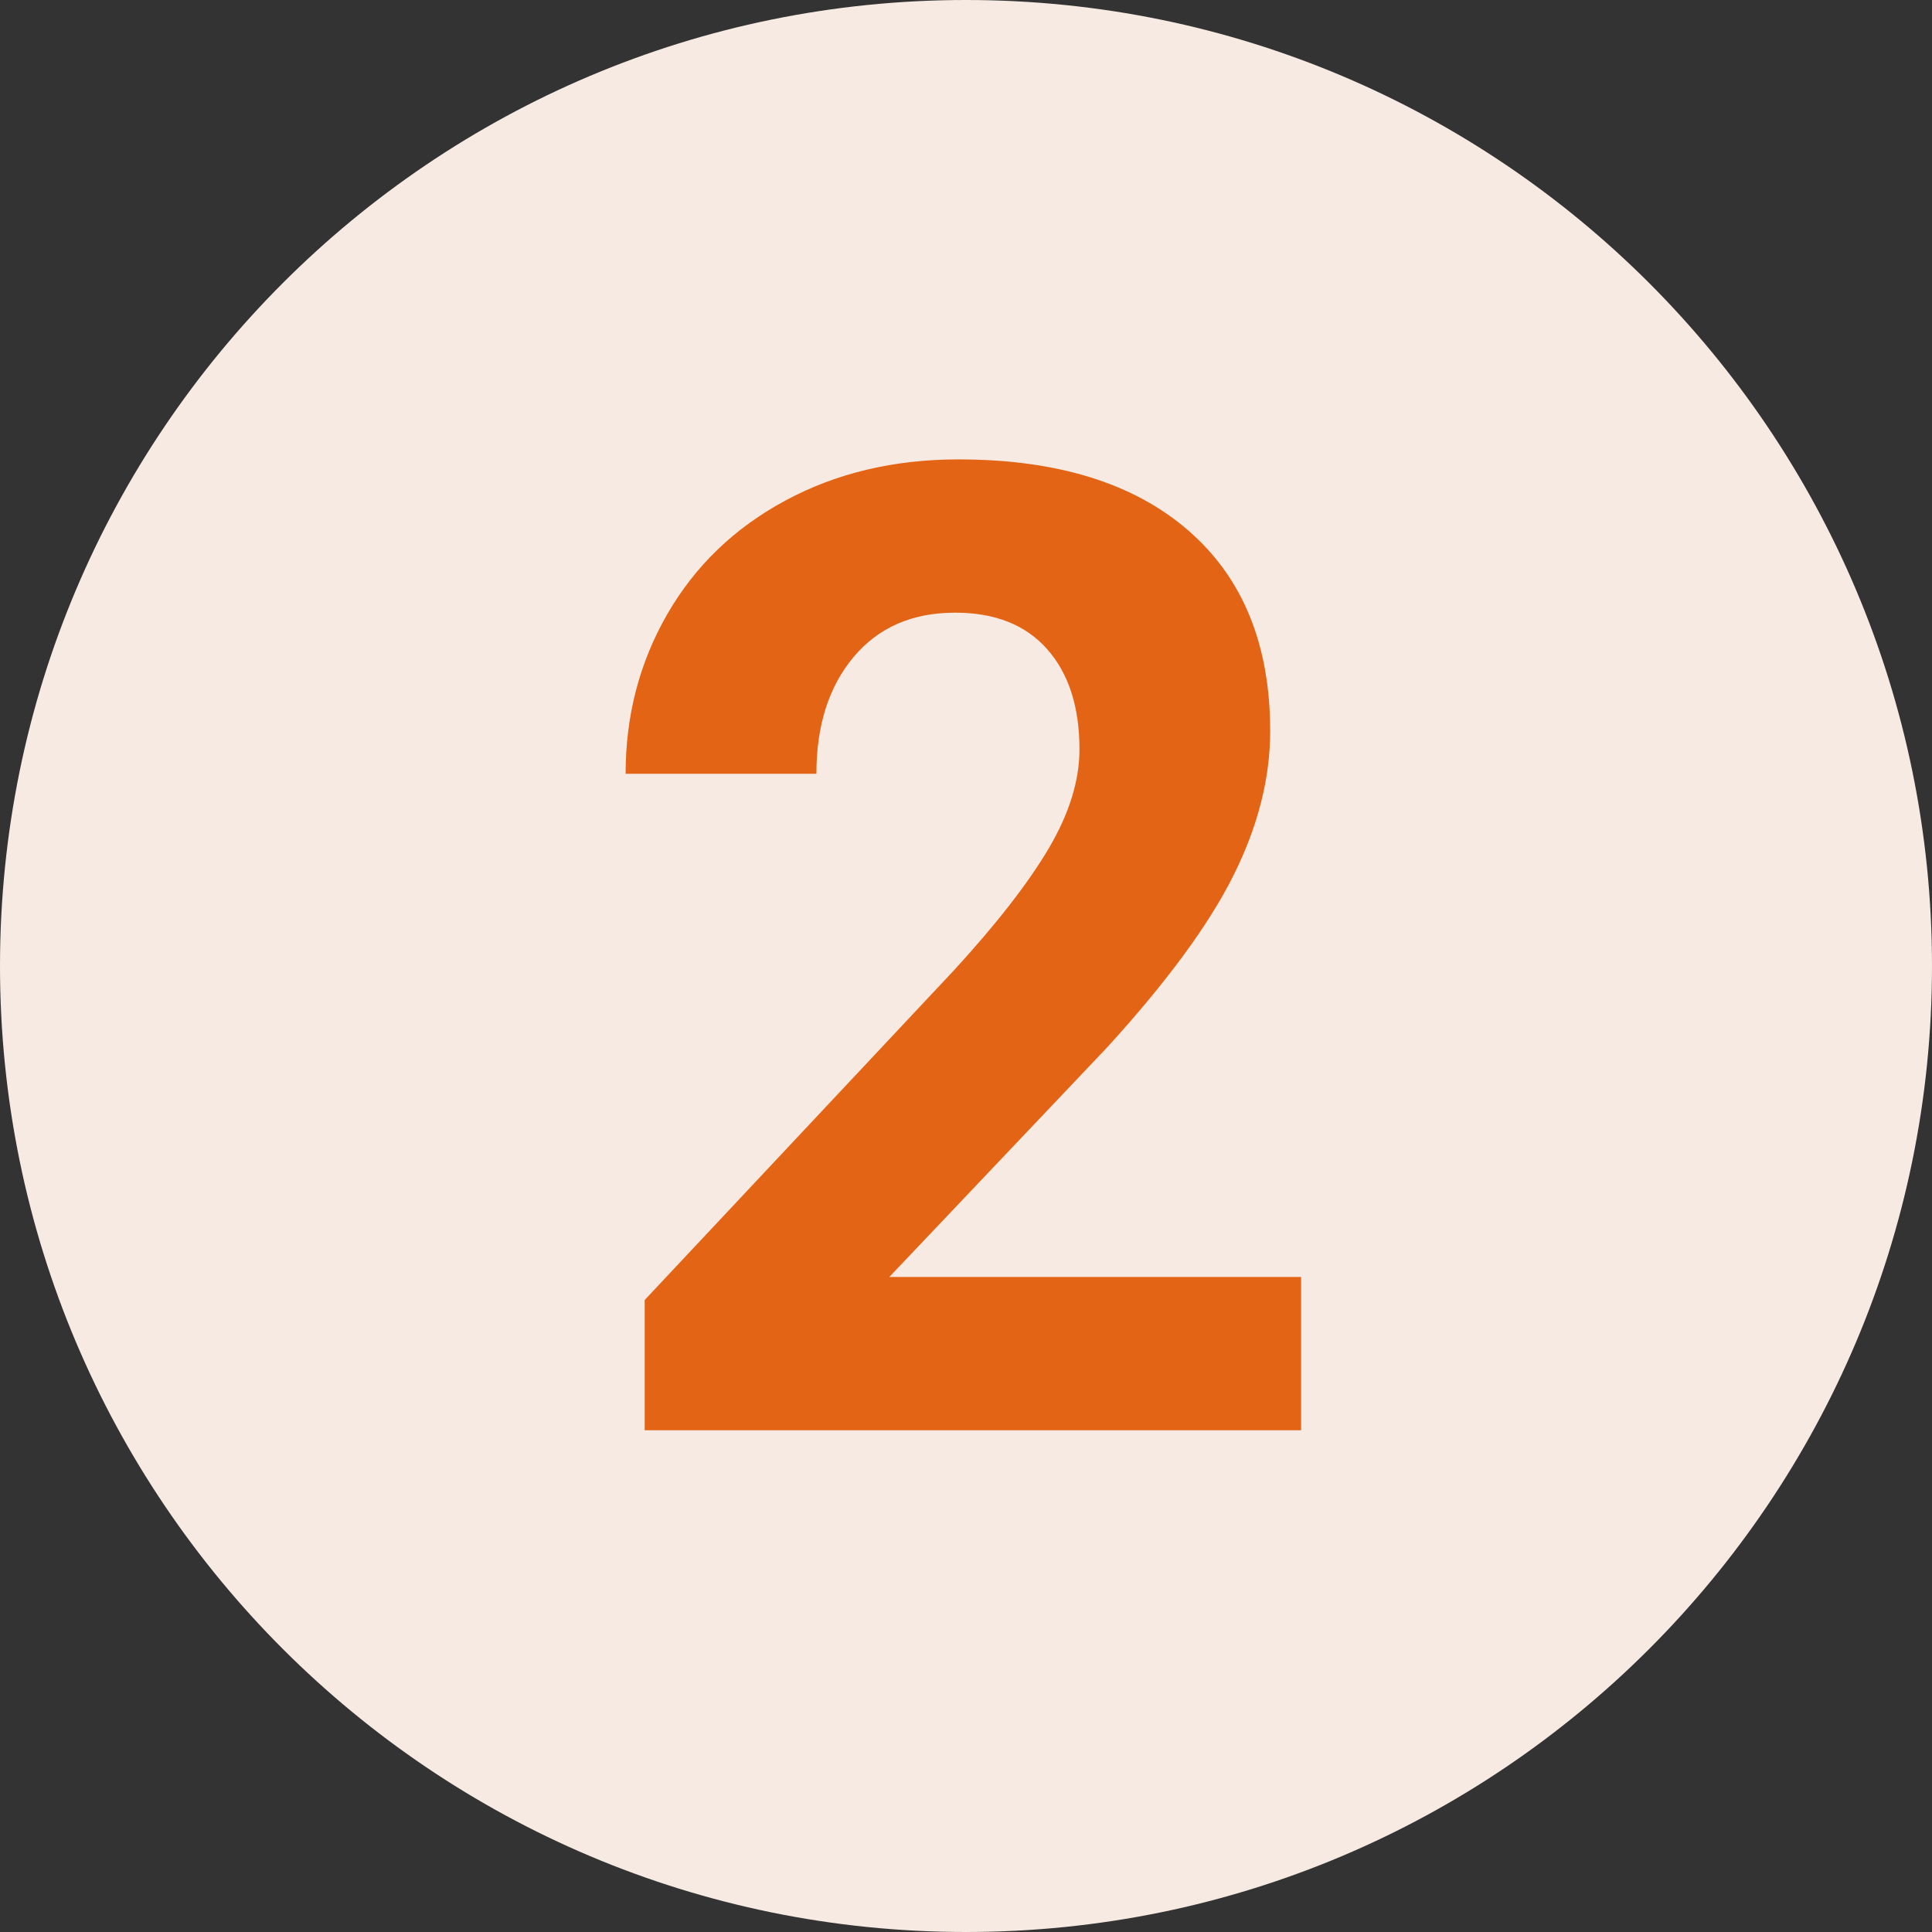 <svg xmlns="http://www.w3.org/2000/svg" xmlns:xlink="http://www.w3.org/1999/xlink" width="500" viewBox="0 0 375 375" height="500" preserveAspectRatio="xMidYMid meet"><rect x="0" y="0" width="375" height="375" fill="#333333" stroke="none"/><defs><g></g><clipPath id="2f391a93ec"><path d="M 187.5 0 C 83.945 0 0 83.945 0 187.5 C 0 291.055 83.945 375 187.5 375 C 291.055 375 375 291.055 375 187.5 C 375 83.945 291.055 0 187.5 0 Z M 187.5 0 " clip-rule="nonzero"></path></clipPath></defs><g clip-path="url(#2f391a93ec)"><rect x="-37.5" width="450" fill="#f7eae2" y="-37.5" height="450" fill-opacity="1"></rect></g><g fill="#e36414" fill-opacity="1"><g transform="translate(112.494, 277.607)"><g><path d="M 140.047 0 L 12.641 0 L 12.641 -25.281 L 72.766 -89.375 C 81.023 -98.395 87.133 -106.266 91.094 -112.984 C 95.051 -119.711 97.031 -126.098 97.031 -132.141 C 97.031 -140.391 94.941 -146.875 90.766 -151.594 C 86.598 -156.32 80.645 -158.688 72.906 -158.688 C 64.562 -158.688 57.984 -155.812 53.172 -150.062 C 48.367 -144.32 45.969 -136.773 45.969 -127.422 L 8.938 -127.422 C 8.938 -138.734 11.641 -149.07 17.047 -158.438 C 22.453 -167.801 30.086 -175.141 39.953 -180.453 C 49.828 -185.773 61.02 -188.438 73.531 -188.438 C 92.688 -188.438 107.562 -183.836 118.156 -174.641 C 128.75 -165.453 134.047 -152.477 134.047 -135.719 C 134.047 -126.52 131.66 -117.156 126.891 -107.625 C 122.129 -98.094 113.961 -86.984 102.391 -74.297 L 60.125 -29.75 L 140.047 -29.75 Z M 140.047 0 "></path></g></g></g></svg>